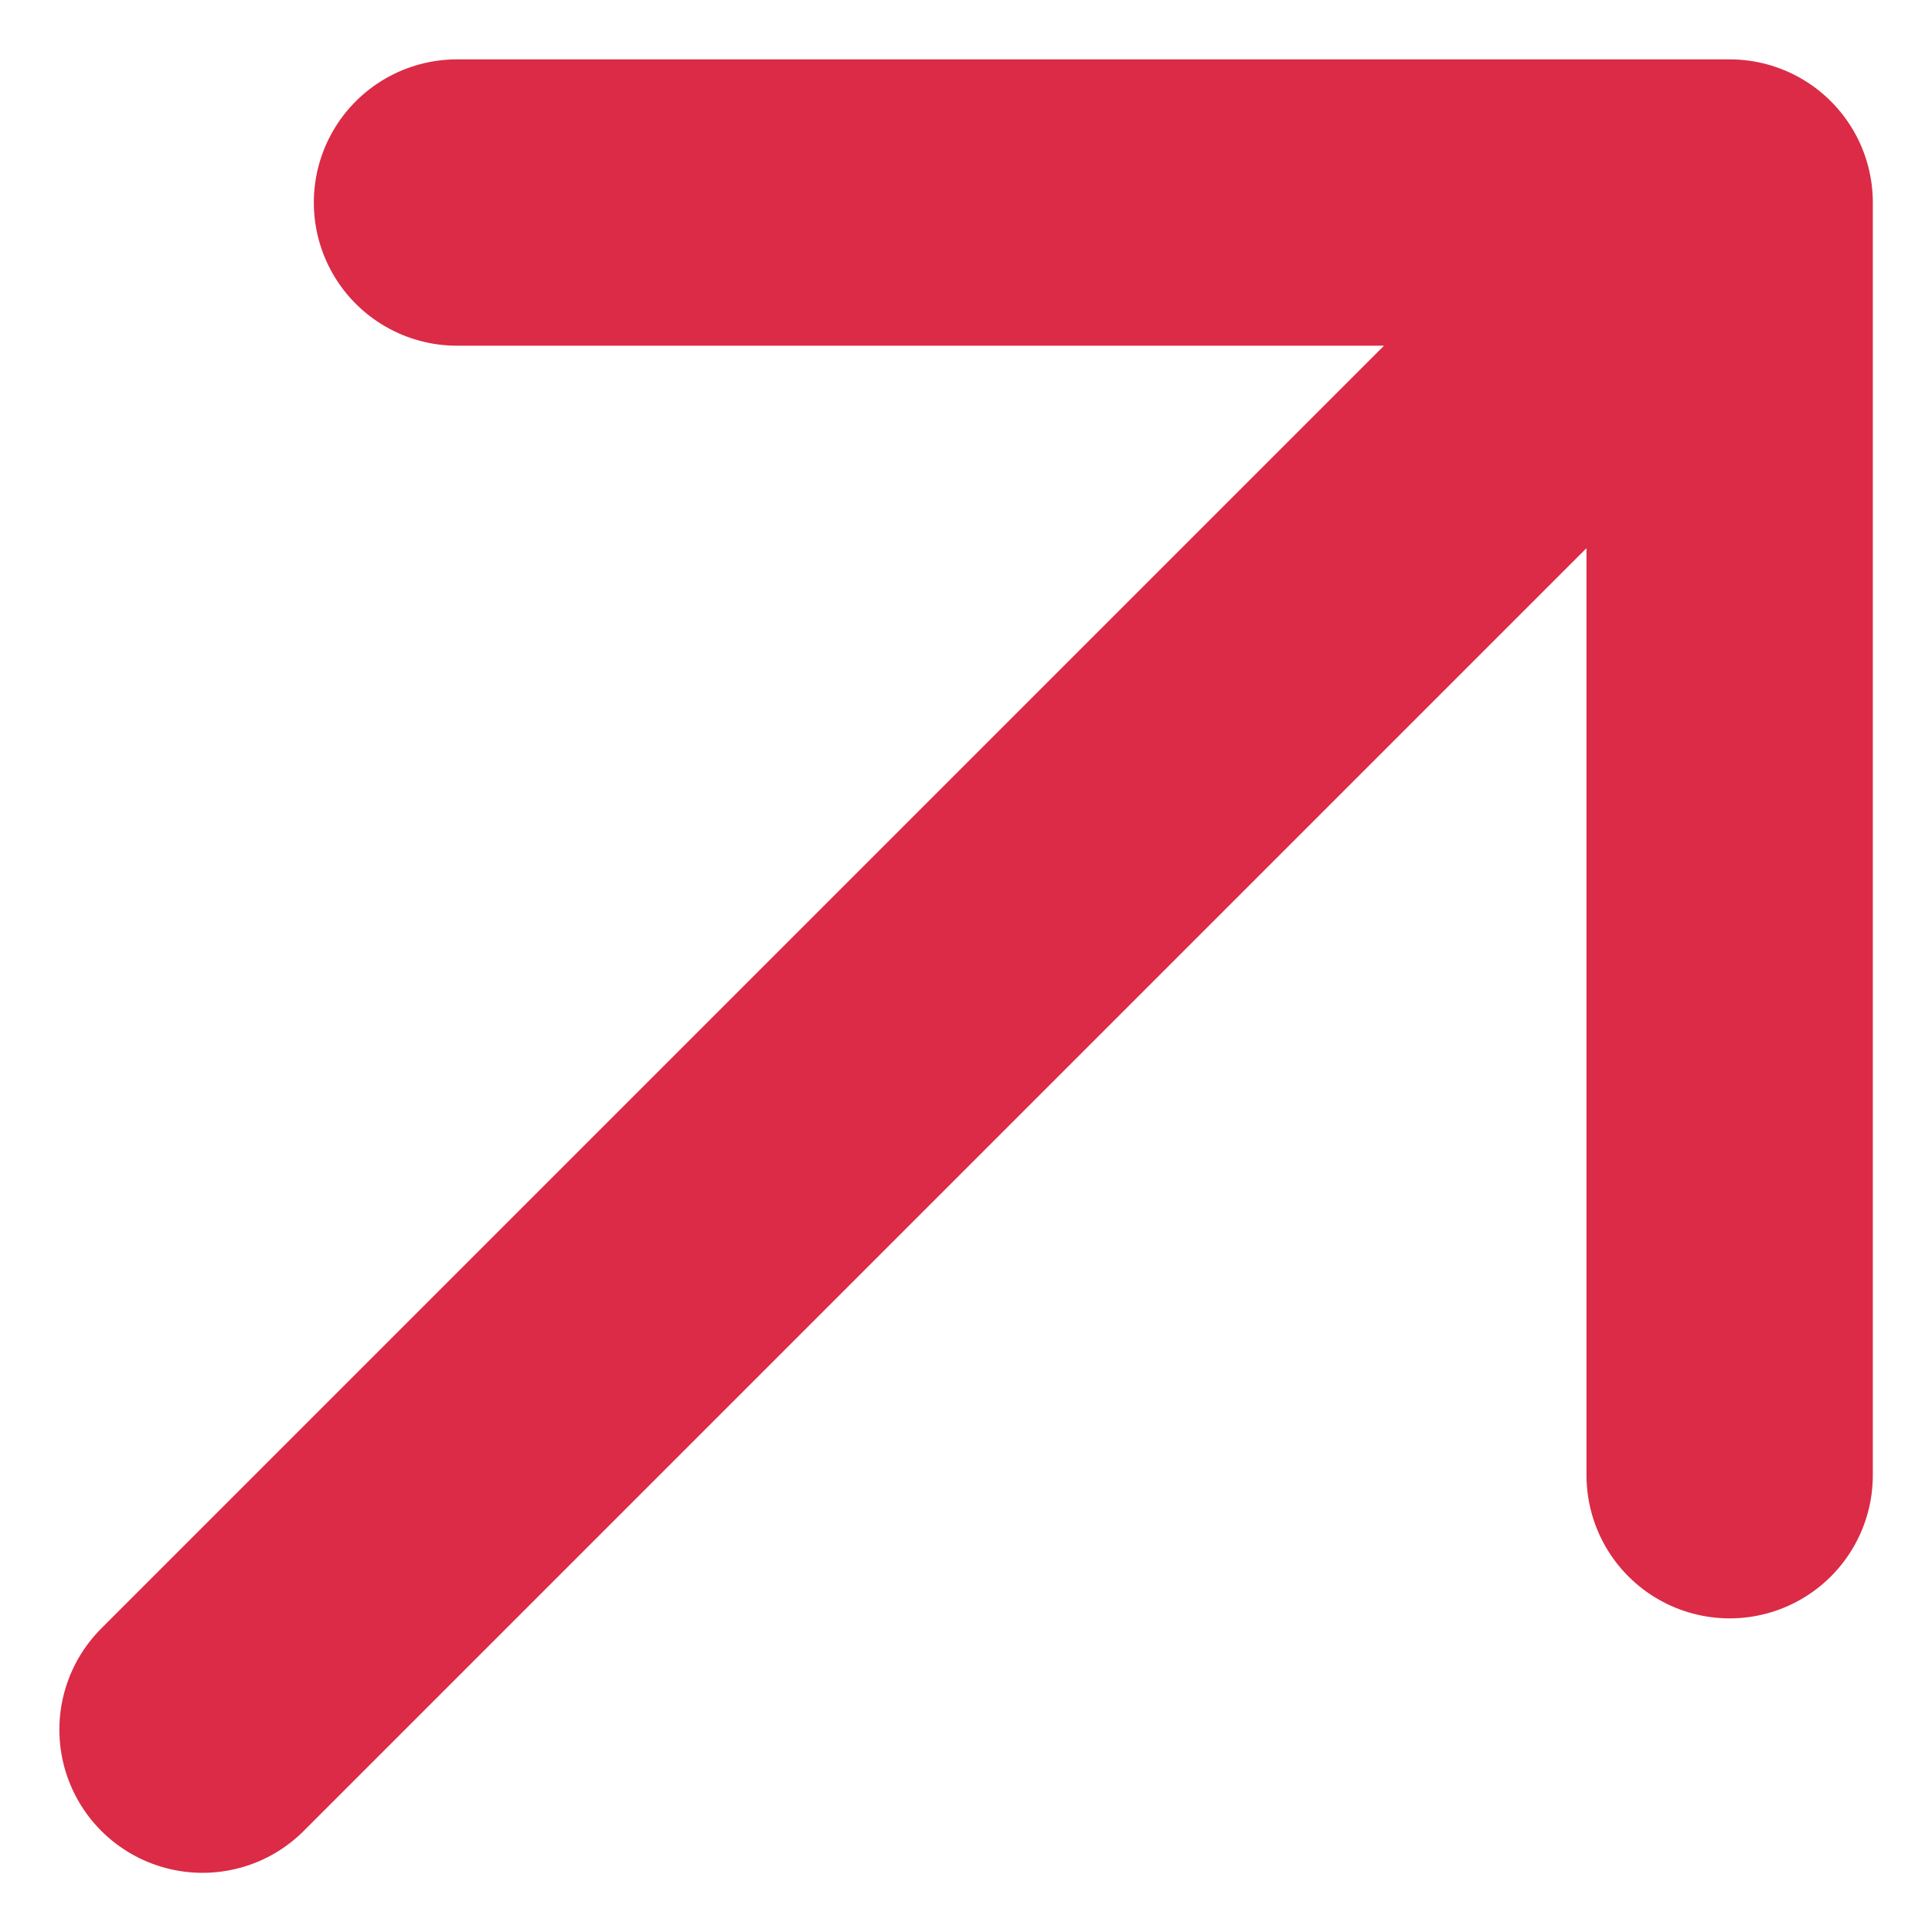 <svg xmlns="http://www.w3.org/2000/svg" width="10.121" height="10.121" viewBox="0 0 10.121 10.121">
  <path id="Icon_akar-arrow-up-right" data-name="Icon akar-arrow-up-right" d="M17,9,9,17m1.333-8H17v6.667" transform="translate(-7.939 -7.939)" fill="none" stroke="#db2b47" stroke-linecap="round" stroke-linejoin="round" stroke-width="1.5"/>
</svg>
